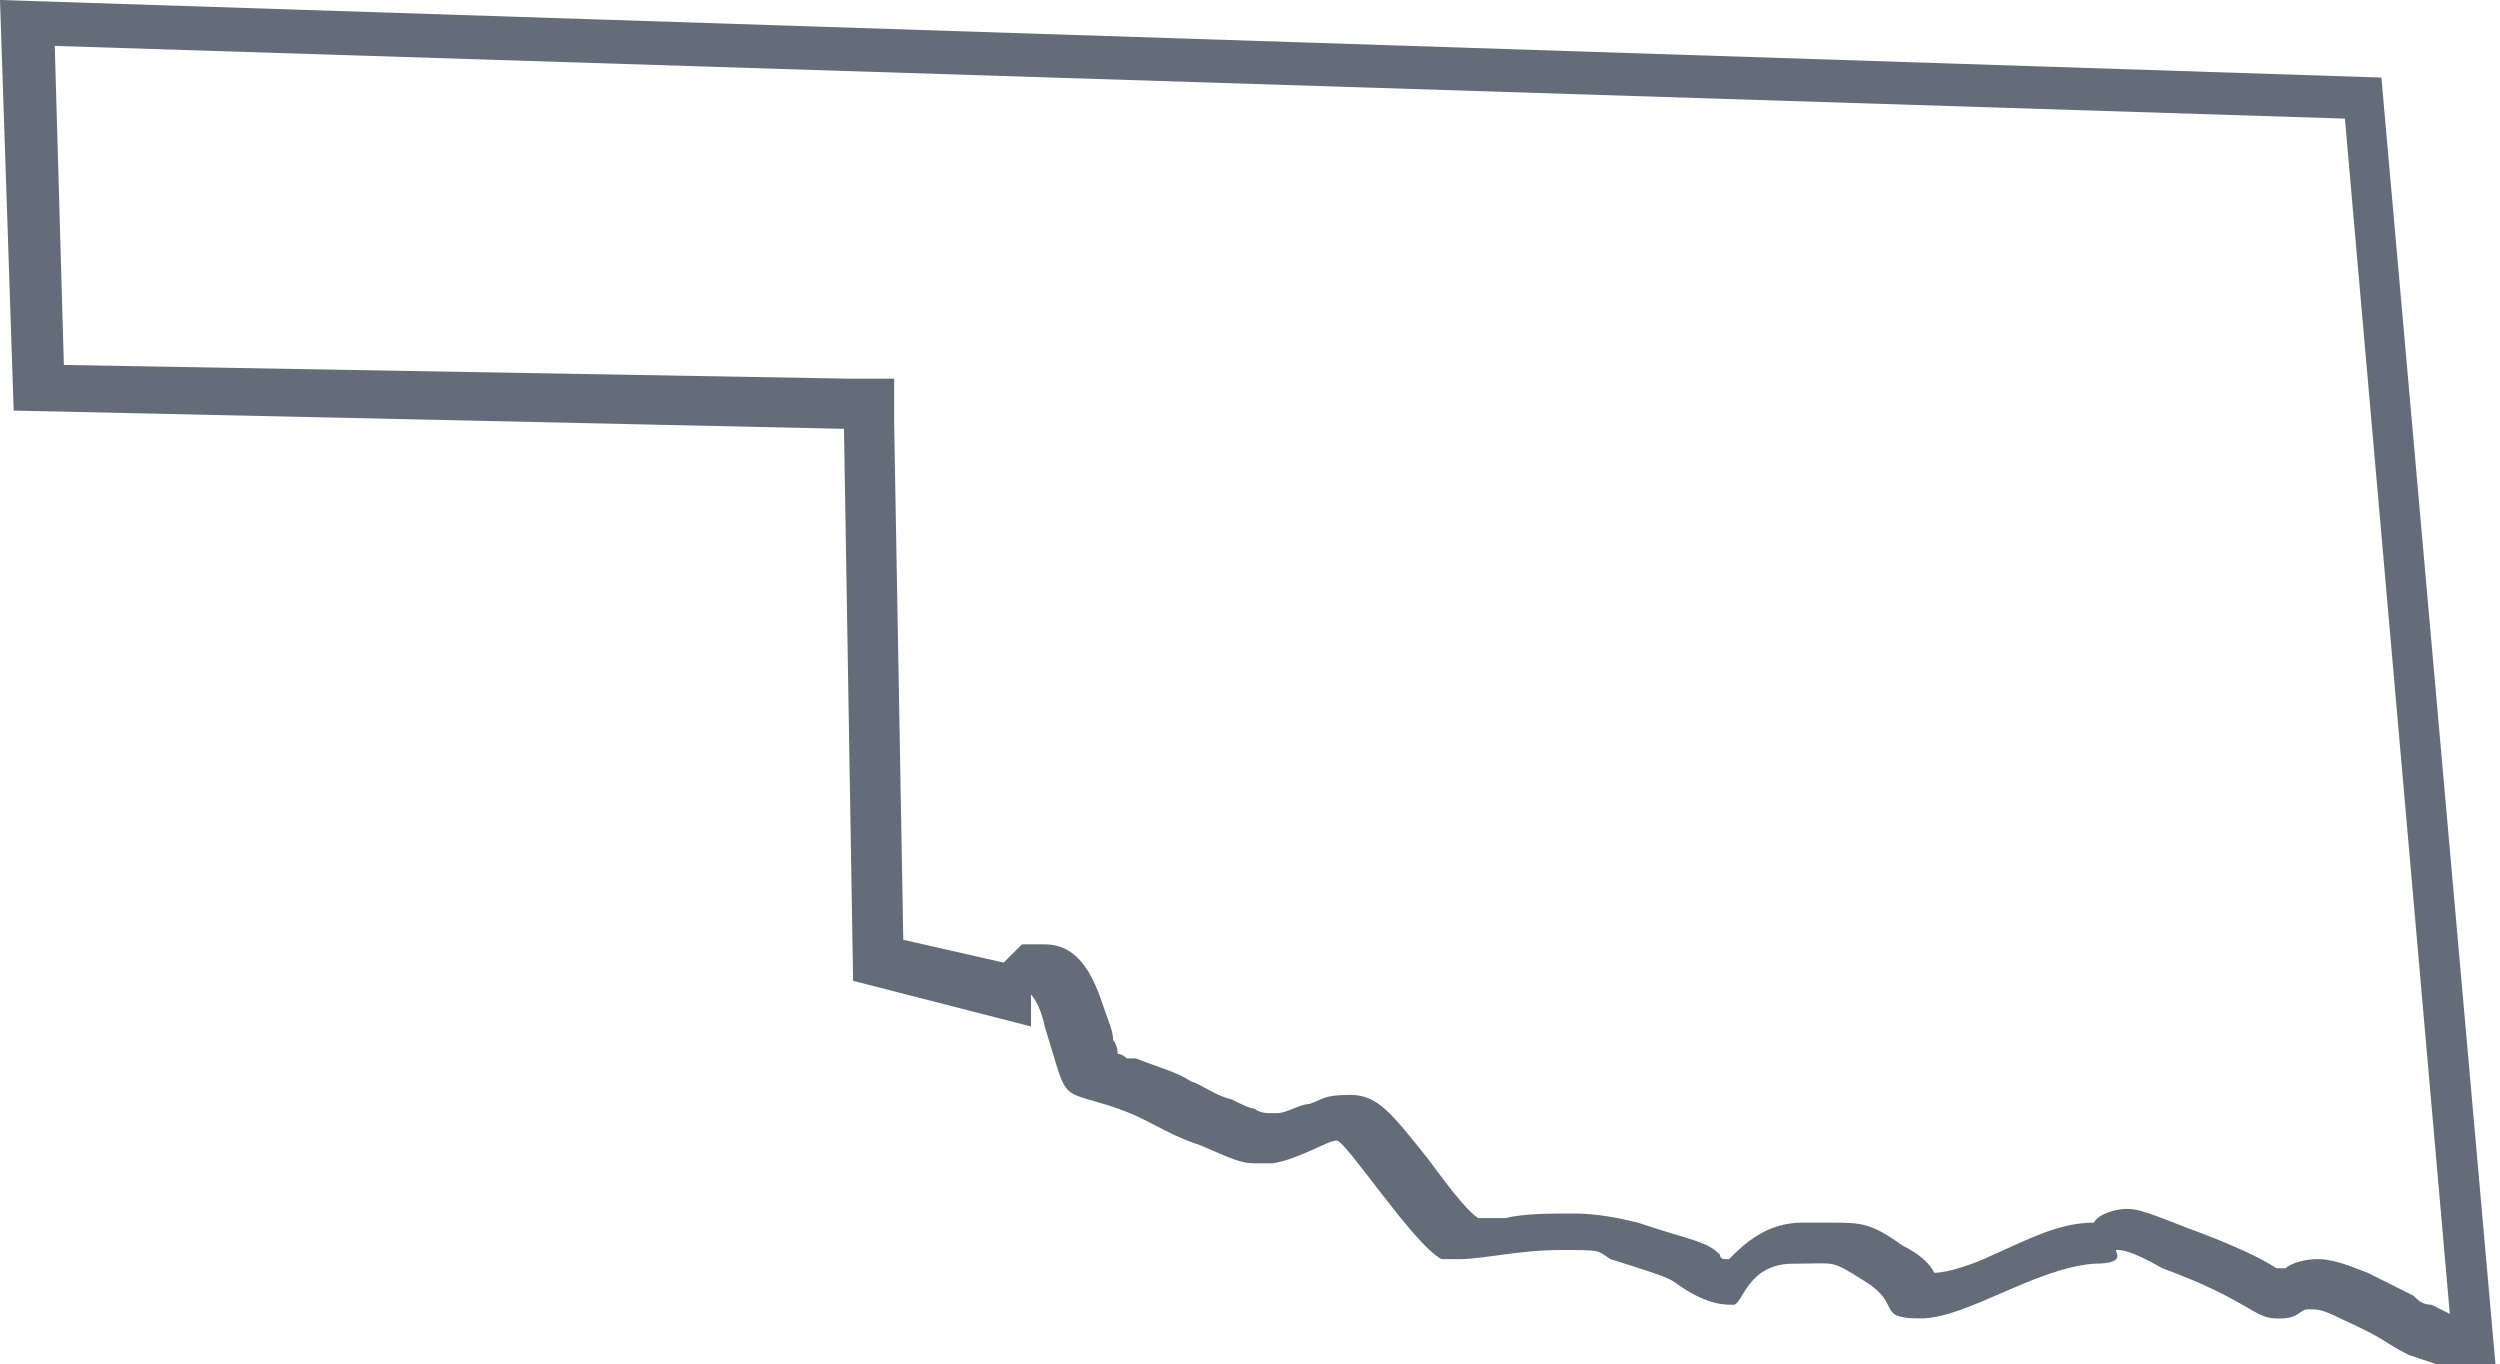 <?xml version="1.0" encoding="UTF-8"?>
<svg id="Layer_1" xmlns="http://www.w3.org/2000/svg" version="1.1" viewBox="0 0 54.8 29.9">
  <!-- Generator: Adobe Illustrator 29.1.0, SVG Export Plug-In . SVG Version: 2.1.0 Build 142)  -->
  <defs>
    <style>
      .st0 {
        fill: #636c78;
      }
    </style>
  </defs>
  <path class="st0" d="M1,1l50.4,1.6,2.3,26.2h0l-.4-.2c-.2,0-.3-.1-.4-.2-.2-.1-.4-.2-1-.5-.5-.2-.8-.3-1.1-.3s-.6.1-.7.2c0,0,0,0-.2,0-.3-.2-.9-.5-2-.9h0c-1-.4-1.1-.4-1.3-.4s-.6.1-.7.3c-.8,0-1.5.4-2.2.7-.4.2-1,.4-1.3.4-.1-.2-.3-.4-.7-.6-.7-.5-.9-.5-1.6-.5s0,0,0,0c-.1,0-.3,0-.5,0,0,0,0,0-.1,0-.8,0-1.3.5-1.6.8,0,0,0,0-.1,0,0,0-.1,0-.1-.1-.3-.3-.6-.3-1.8-.7-.4-.1-.9-.2-1.4-.2s-1.1,0-1.5.1c-.2,0-.4,0-.6,0-.3-.2-.8-.9-1.1-1.3-.8-1-1.1-1.4-1.7-1.4s-.6.1-.9.2c-.2,0-.5.2-.7.2-.1,0-.2,0-.2,0,0,0-.2,0-.3-.1-.1,0-.3-.1-.5-.2-.4-.1-.6-.3-.9-.4-.3-.2-.7-.3-1.2-.5h-.2c0,0-.1-.1-.2-.1,0,0,0-.2-.1-.3,0-.2-.1-.4-.2-.7-.2-.6-.5-1.4-1.3-1.4h-.5s-.3.3-.3.3c0,0,0,0-.1.1l-2.2-.5-.2-11.3v-1s-1,0-1,0l-17.2-.3-.2-7M0,0l.3,9,18.2.4.2,12.1,3.9,1s0-.7,0-.7.2.2.3.7c.5,1.6.3,1.4,1.3,1.7,1,.3,1.2.6,2.1.9.7.3.9.4,1.2.4s.2,0,.4,0c.6-.1,1.2-.5,1.4-.5s1.7,2.3,2.3,2.6c0,0,.2,0,.4,0,.5,0,1.3-.2,2.2-.2s.8,0,1.1.2c1.6.5,1.2.4,1.7.7.5.3.8.3,1,.3s.3-.9,1.3-.9,0,0,0,0c1,0,.8-.1,1.6.4.8.5.2.8,1.2.8s2.5-1.1,3.8-1.2c.8,0,.4-.3.5-.3s.3,0,1,.4c1.9.7,2,1.1,2.5,1.1s0,0,.1,0c.4,0,.4-.2.6-.2s.3,0,.7.2c1.1.5.9.5,1.5.8l.6.2h1.3l-2.5-28.2L0,0h0Z"/>
</svg>